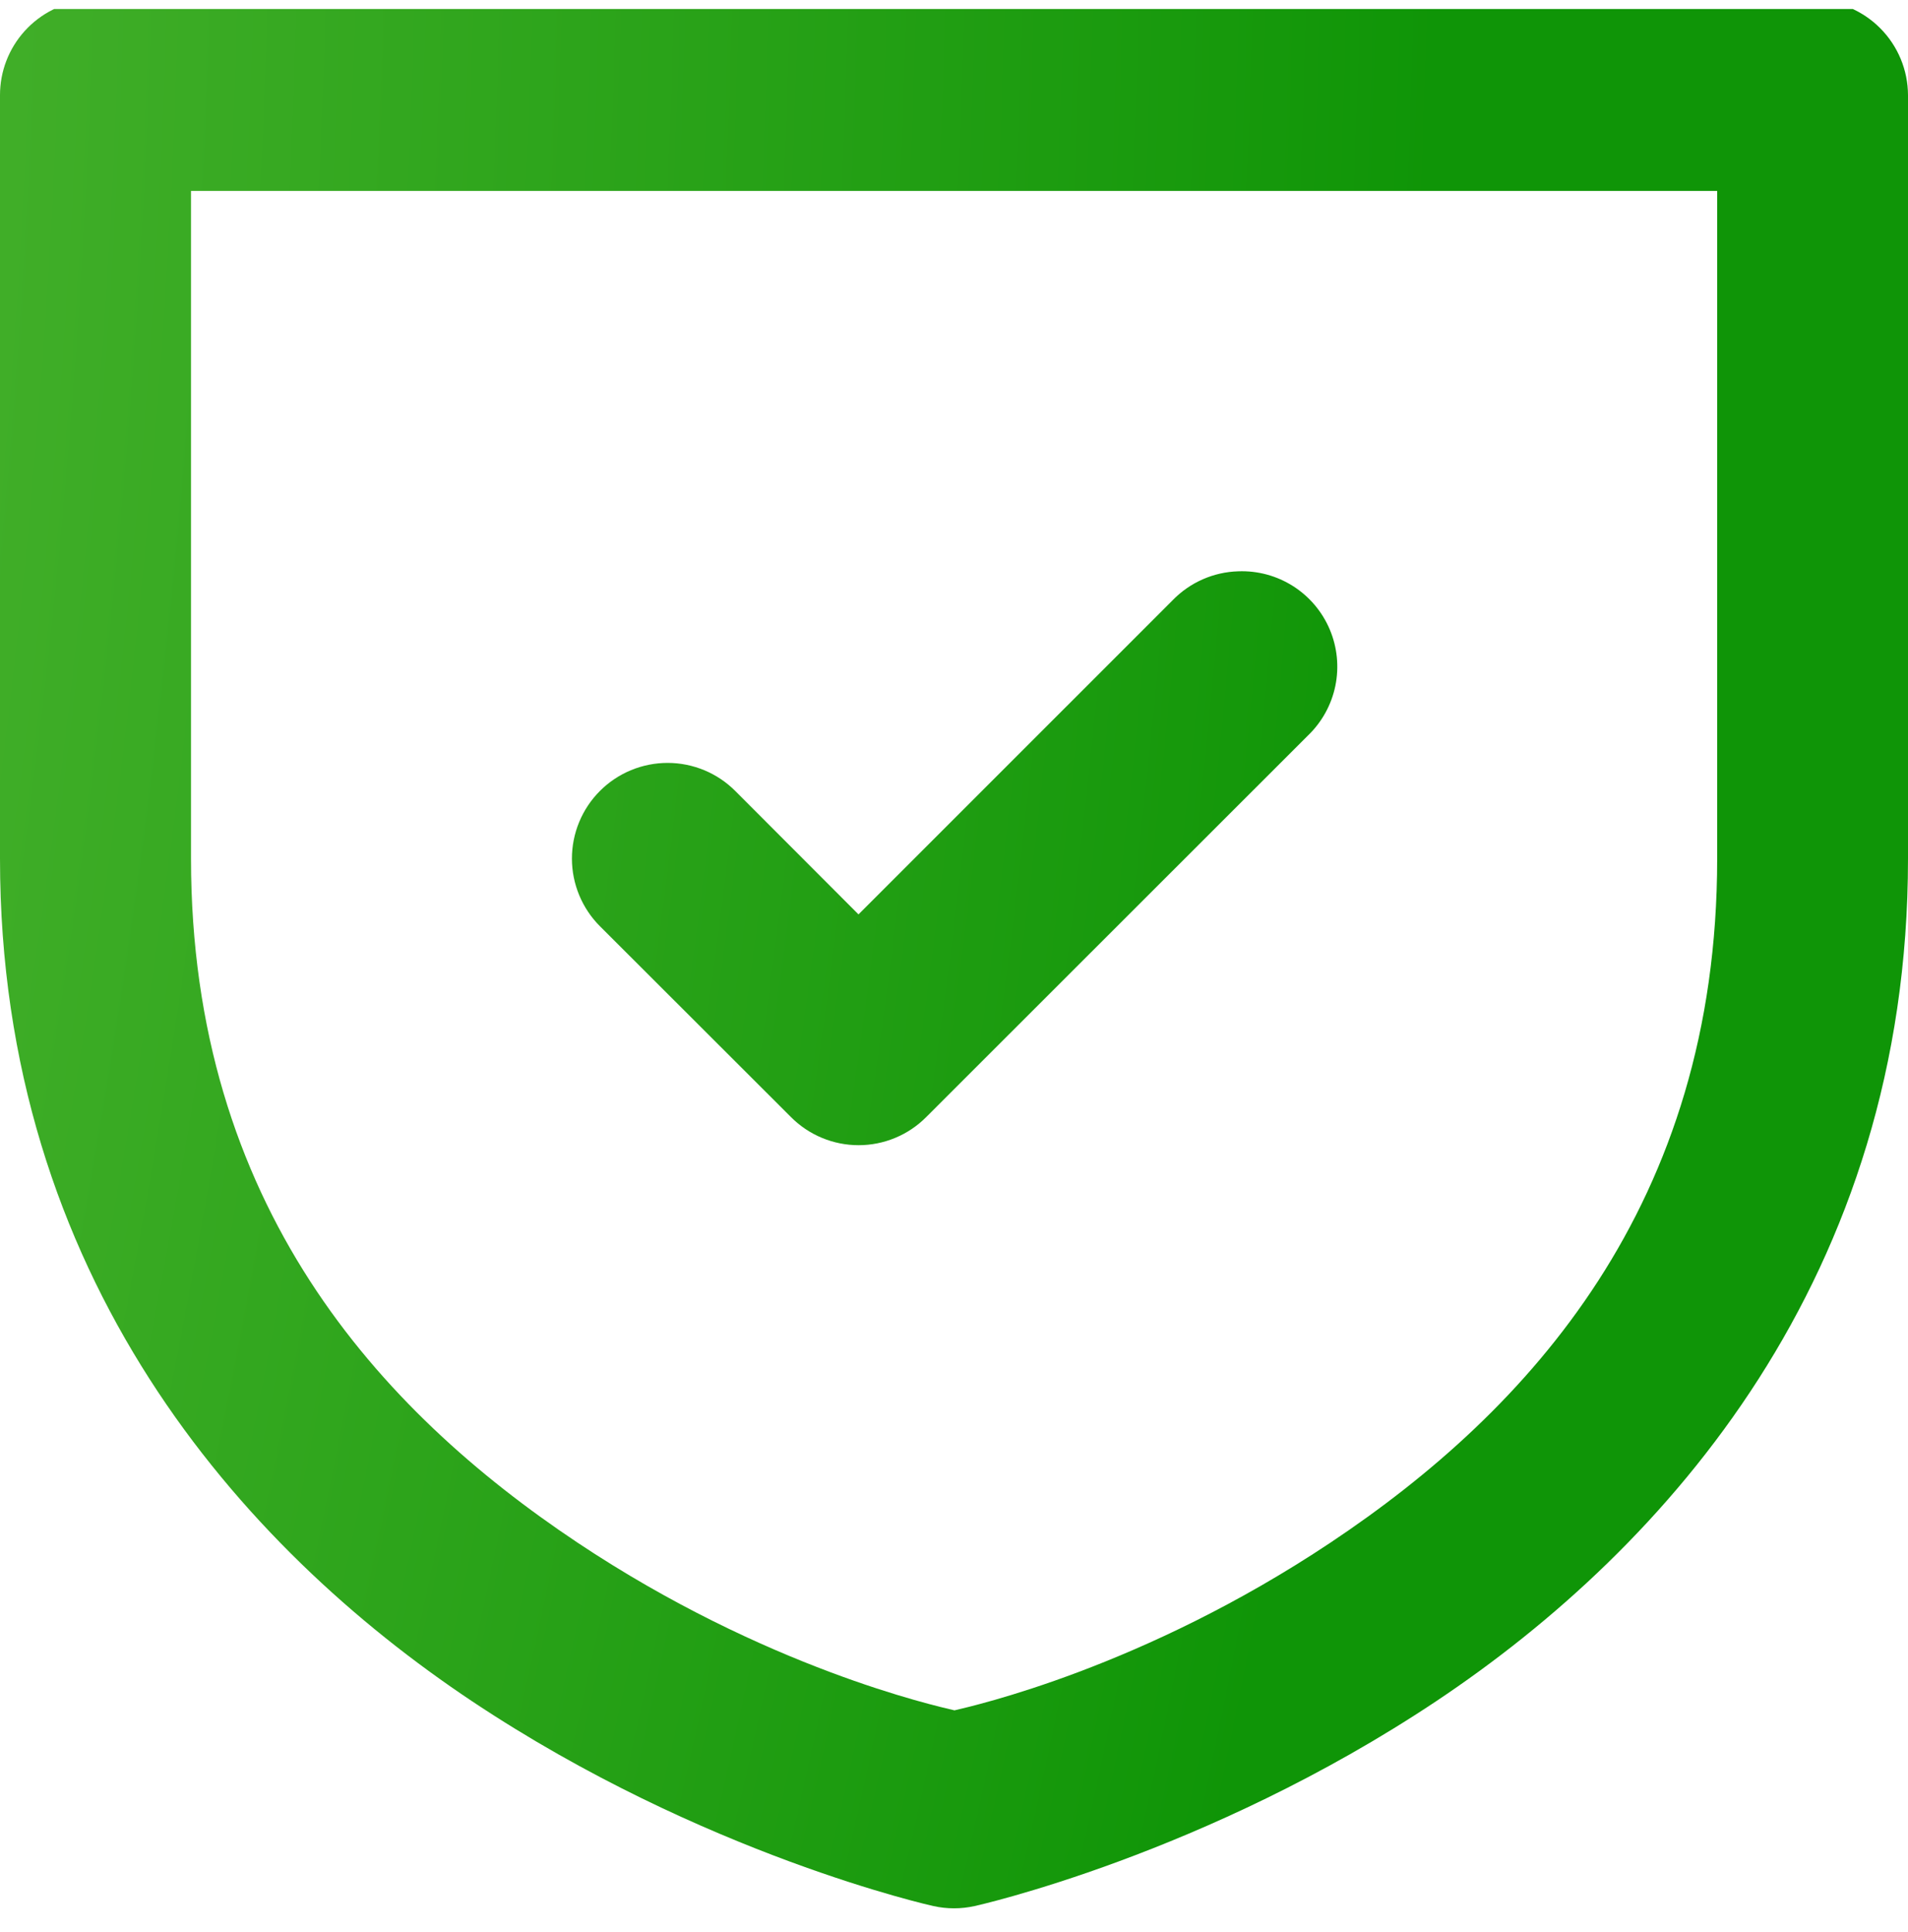 <?xml version="1.0" encoding="UTF-8"?> <svg xmlns="http://www.w3.org/2000/svg" width="80" height="81" viewBox="0 0 80 81" fill="none"><g clip-path="url(#clip0_159_3976)"><g clip-path="url(#clip1_159_3976)"><path d="M3.602 0.004C2.614 0.103 1.698 0.566 1.033 1.302C0.367 2.039 -0.001 2.996 1.91212e-06 3.989V35.997C1.91212e-06 53.497 10.107 64.862 19.791 71.317C29.475 77.772 39.129 79.903 39.129 79.903C39.703 80.031 40.297 80.031 40.871 79.903C40.871 79.903 50.533 77.772 60.217 71.317C69.9 64.862 80 53.497 80 35.997V3.989C79.996 2.933 79.575 1.922 78.828 1.176C78.082 0.43 77.071 0.009 76.015 0.004H3.985C3.857 -0.002 3.729 -0.002 3.602 0.004ZM8.009 8.004H71.999V35.997C71.999 50.497 64.105 59.124 55.787 64.668C47.909 69.92 40.833 71.507 40.02 71.7C39.227 71.512 32.103 69.928 24.213 64.668C15.895 59.124 8.009 50.497 8.009 35.997V8.004ZM51.919 23.95C50.88 23.98 49.893 24.415 49.169 25.161L35.996 38.333L30.831 33.161C30.459 32.787 30.017 32.491 29.53 32.289C29.043 32.087 28.521 31.982 27.994 31.982C27.467 31.982 26.945 32.085 26.457 32.287C25.97 32.488 25.527 32.784 25.155 33.157C24.782 33.529 24.486 33.972 24.285 34.459C24.083 34.946 23.98 35.468 23.98 35.995C23.98 36.523 24.085 37.044 24.287 37.531C24.489 38.018 24.785 38.461 25.159 38.833L33.167 46.832C33.539 47.205 33.98 47.501 34.466 47.702C34.952 47.904 35.473 48.008 36 48.008C36.526 48.008 37.047 47.904 37.533 47.702C38.019 47.501 38.46 47.205 38.832 46.832L54.841 30.833C55.426 30.271 55.827 29.544 55.99 28.75C56.152 27.956 56.07 27.131 55.753 26.384C55.436 25.638 54.9 25.005 54.215 24.57C53.53 24.135 52.73 23.919 51.919 23.95Z" fill="url(#paint0_radial_159_3976)"></path></g></g><defs><radialGradient id="paint0_radial_159_3976" cx="0" cy="0" r="1" gradientUnits="userSpaceOnUse" gradientTransform="translate(-235.554 -6.797) scale(295.774 334.969)"><stop stop-color="#C9F586"></stop><stop offset="0.11" stop-color="#C1F080"></stop><stop offset="0.27" stop-color="#ABE571"></stop><stop offset="0.48" stop-color="#87D359"></stop><stop offset="0.71" stop-color="#56B937"></stop><stop offset="0.97" stop-color="#17990C"></stop><stop offset="1" stop-color="#0F9507"></stop></radialGradient><clipPath id="clip0_159_3976"><rect width="80" height="80" fill="white" transform="translate(0 0.377)"></rect></clipPath><clipPath id="clip1_159_3976"><rect width="80" height="80" fill="white"></rect></clipPath></defs></svg> 